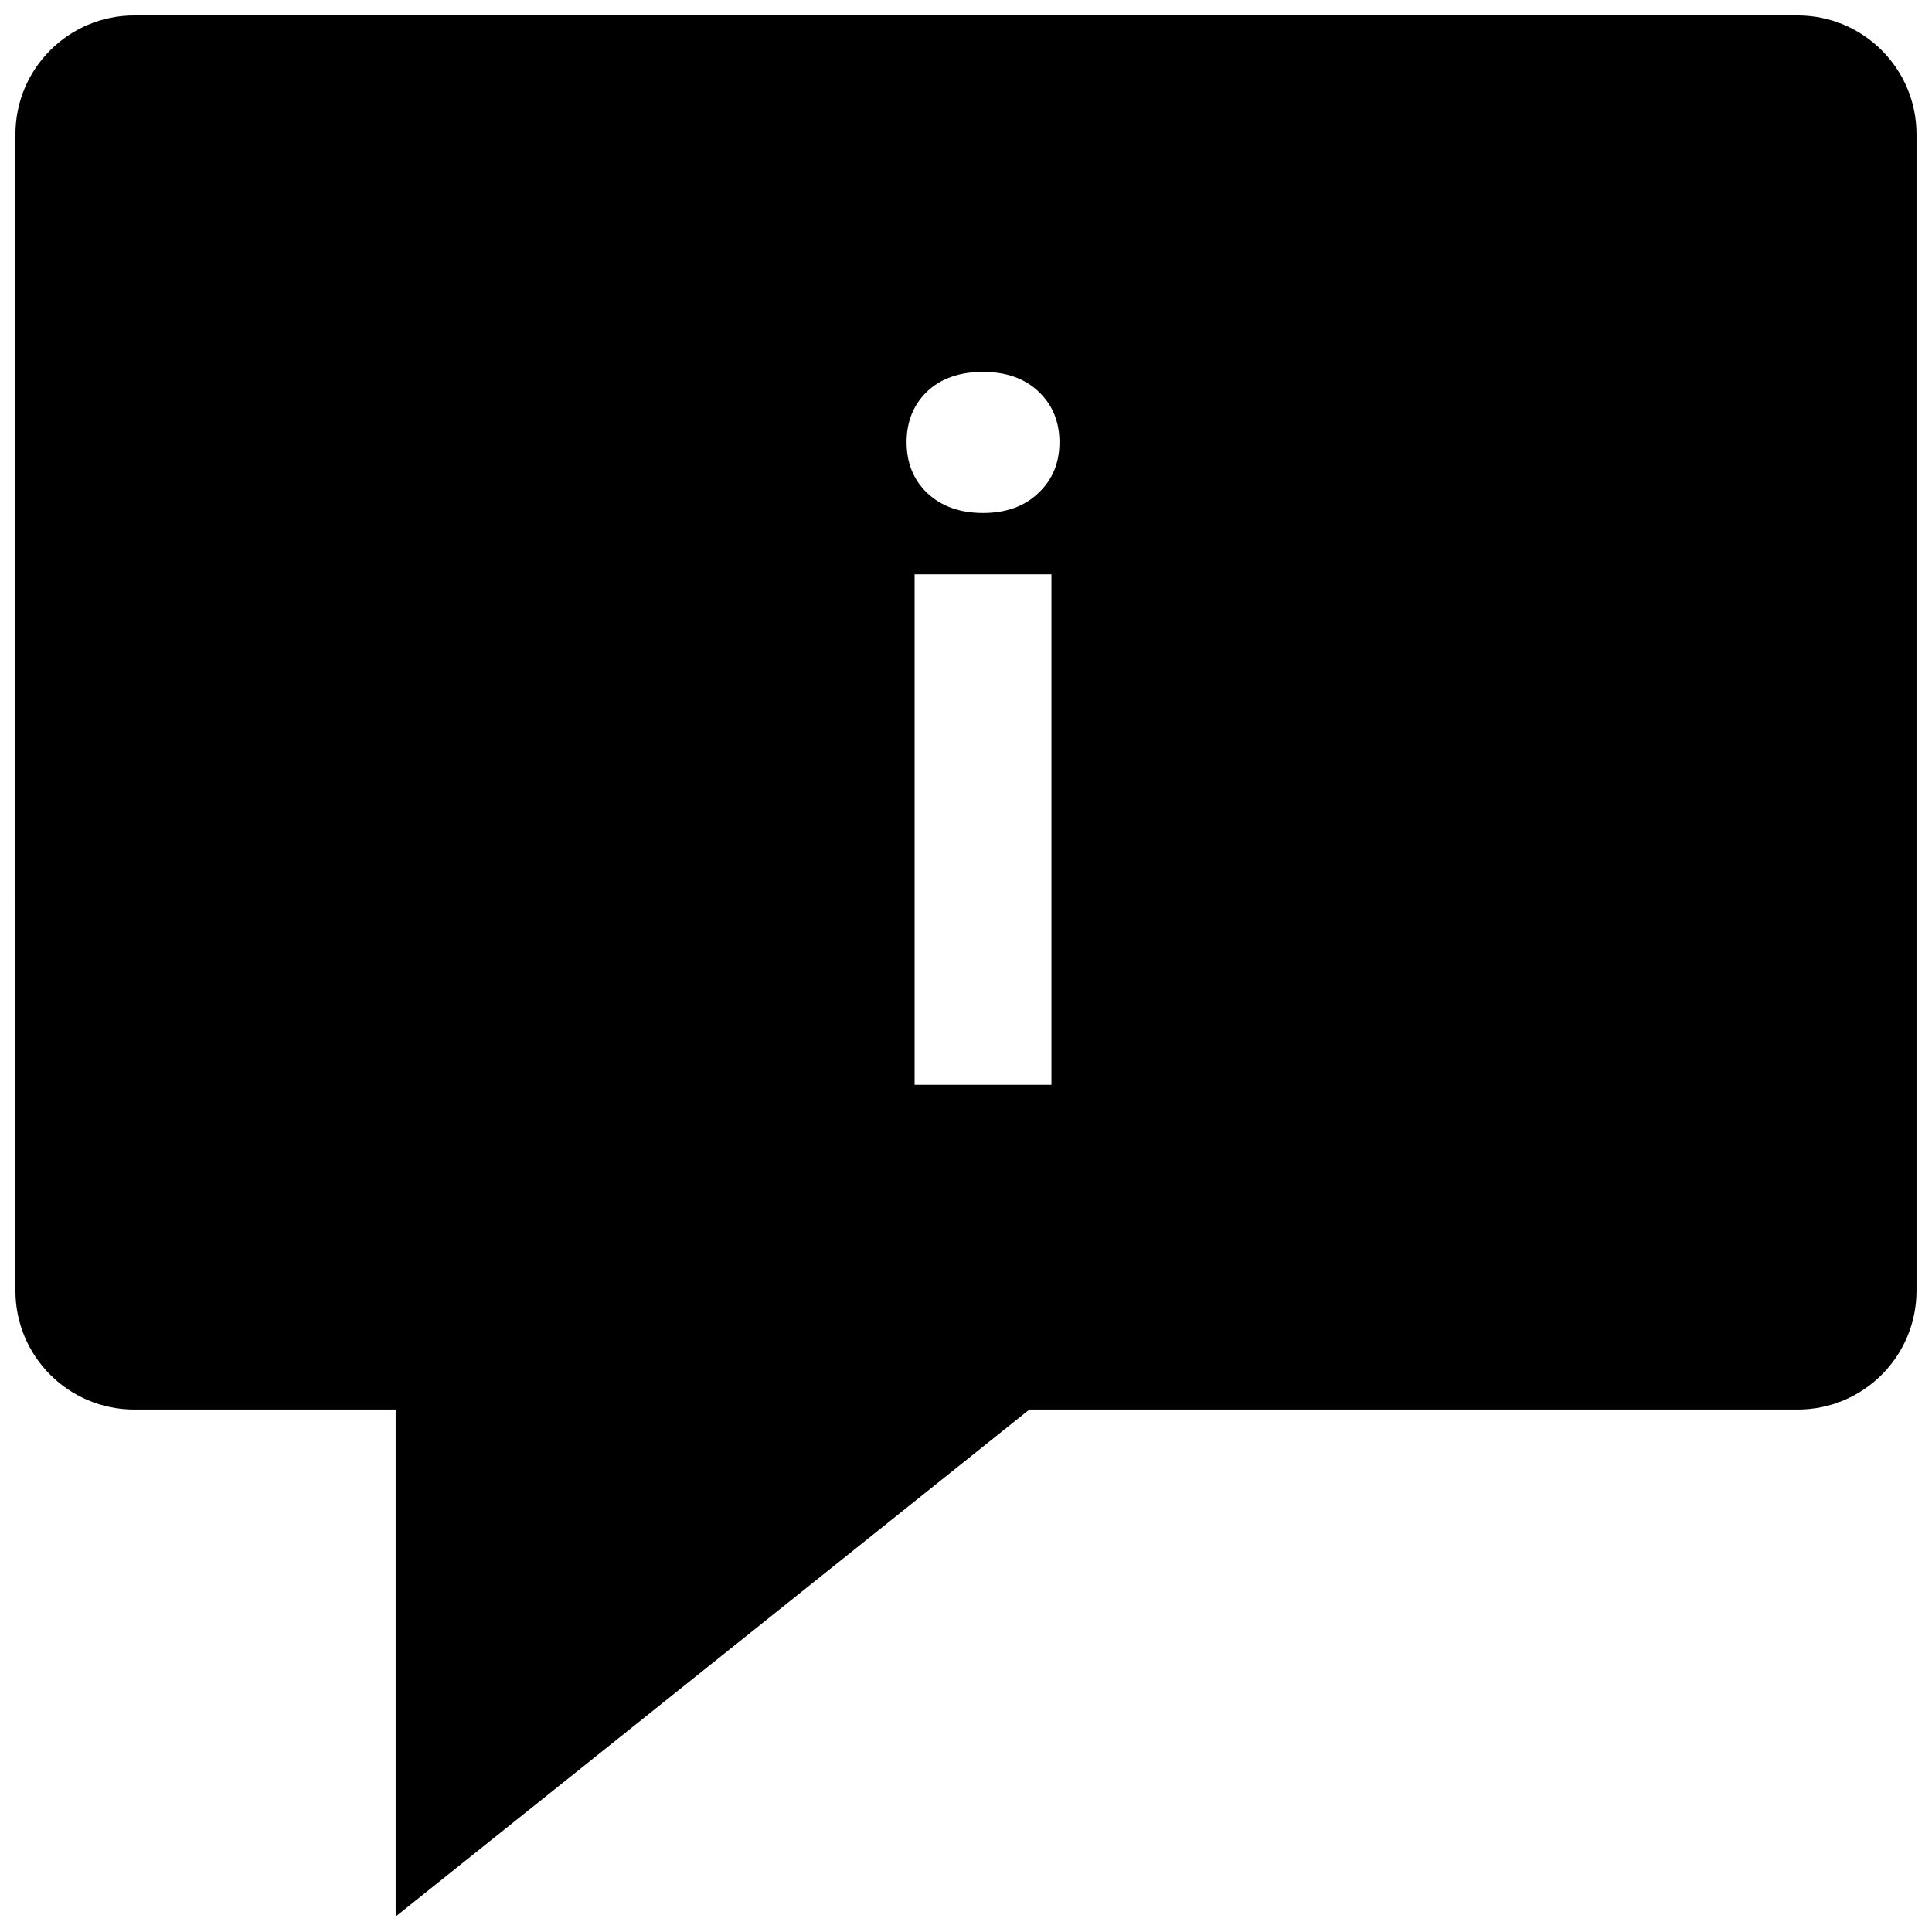 <?xml version="1.0" encoding="UTF-8"?>
<!-- Uploaded to: ICON Repo, www.iconrepo.com, Generator: ICON Repo Mixer Tools -->
<svg width="800px" height="800px" version="1.1" viewBox="144 144 512 512" xmlns="http://www.w3.org/2000/svg">
 <defs>
  <clipPath id="a">
   <path d="m148.09 148.09h503.81v503.81h-503.81z"/>
  </clipPath>
 </defs>
 <g clip-path="url(#a)">
  <path d="m148.09 179.58c0-17.391 14.098-31.488 31.488-31.488h440.83c17.391 0 31.488 14.098 31.488 31.488v306.48c0 17.391-14.098 31.488-31.488 31.488h-203.62l-167.94 134.35v-134.35h-69.273c-17.391 0-31.488-14.098-31.488-31.488zm238.29 251.91h36.262v-135.29h-36.262zm3.254-183.68c-3.586 3.5-5.379 7.961-5.379 13.379 0 5.504 1.836 10.004 5.5 13.504 3.754 3.5 8.672 5.254 14.758 5.254 6.086 0 10.961-1.754 14.629-5.254 3.75-3.5 5.625-8 5.625-13.504 0-5.418-1.832-9.879-5.5-13.379s-8.586-5.25-14.754-5.25c-6.254 0-11.211 1.75-14.879 5.25z" fill-rule="evenodd"/>
 </g>
</svg>